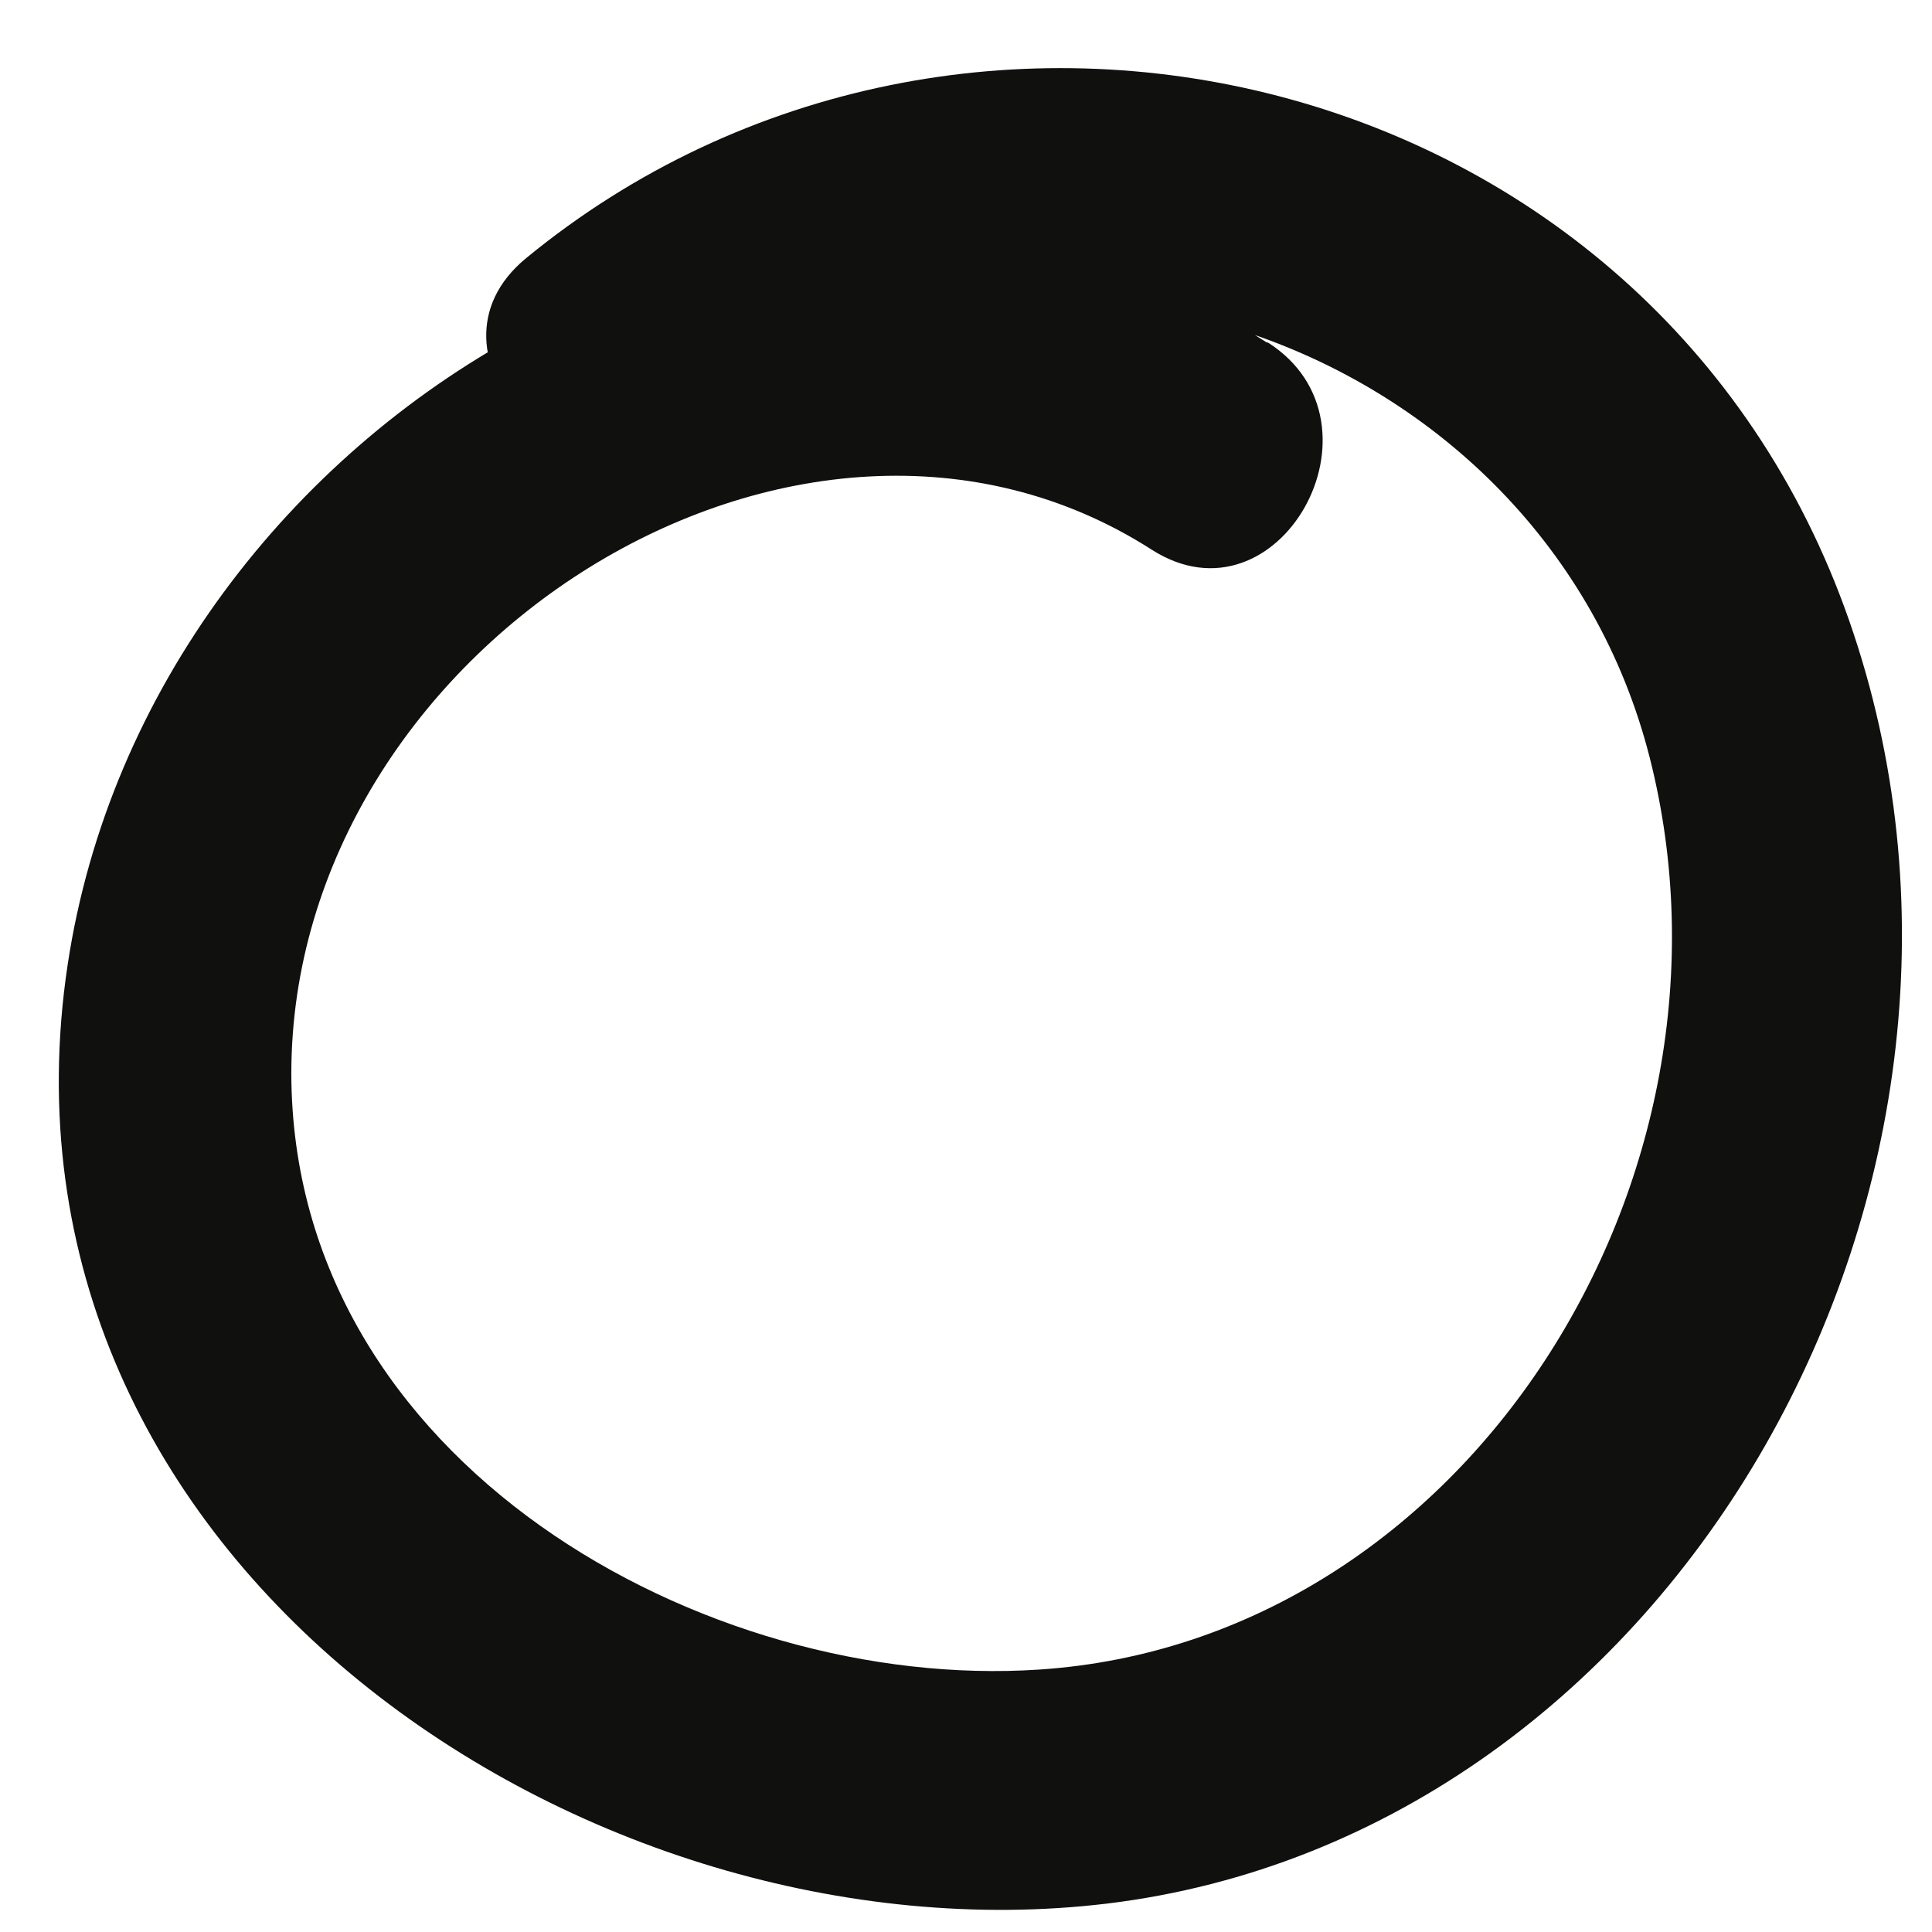 <svg width="24" height="24" viewBox="0 0 24 24" fill="none" xmlns="http://www.w3.org/2000/svg">
<path id="Path" d="M15.737 4.255C9.885 0.487 1.872 5.129 0.84 11.987C-0.276 19.413 7.345 24.413 13.744 23.648C20.838 22.795 25.392 14.647 22.971 7.709C20.55 0.771 11.941 -1.233 6.538 3.205C5.085 4.393 7.134 6.492 8.566 5.311C12.635 1.973 19.168 4.189 20.494 9.414C21.82 14.64 18.214 20.39 12.909 20.74C8.762 21.017 3.626 18.167 3.619 13.335C3.619 8.044 9.934 4.029 14.305 6.827C15.884 7.84 17.323 5.26 15.751 4.255H15.737Z" fill="#10100E"/>
</svg>
